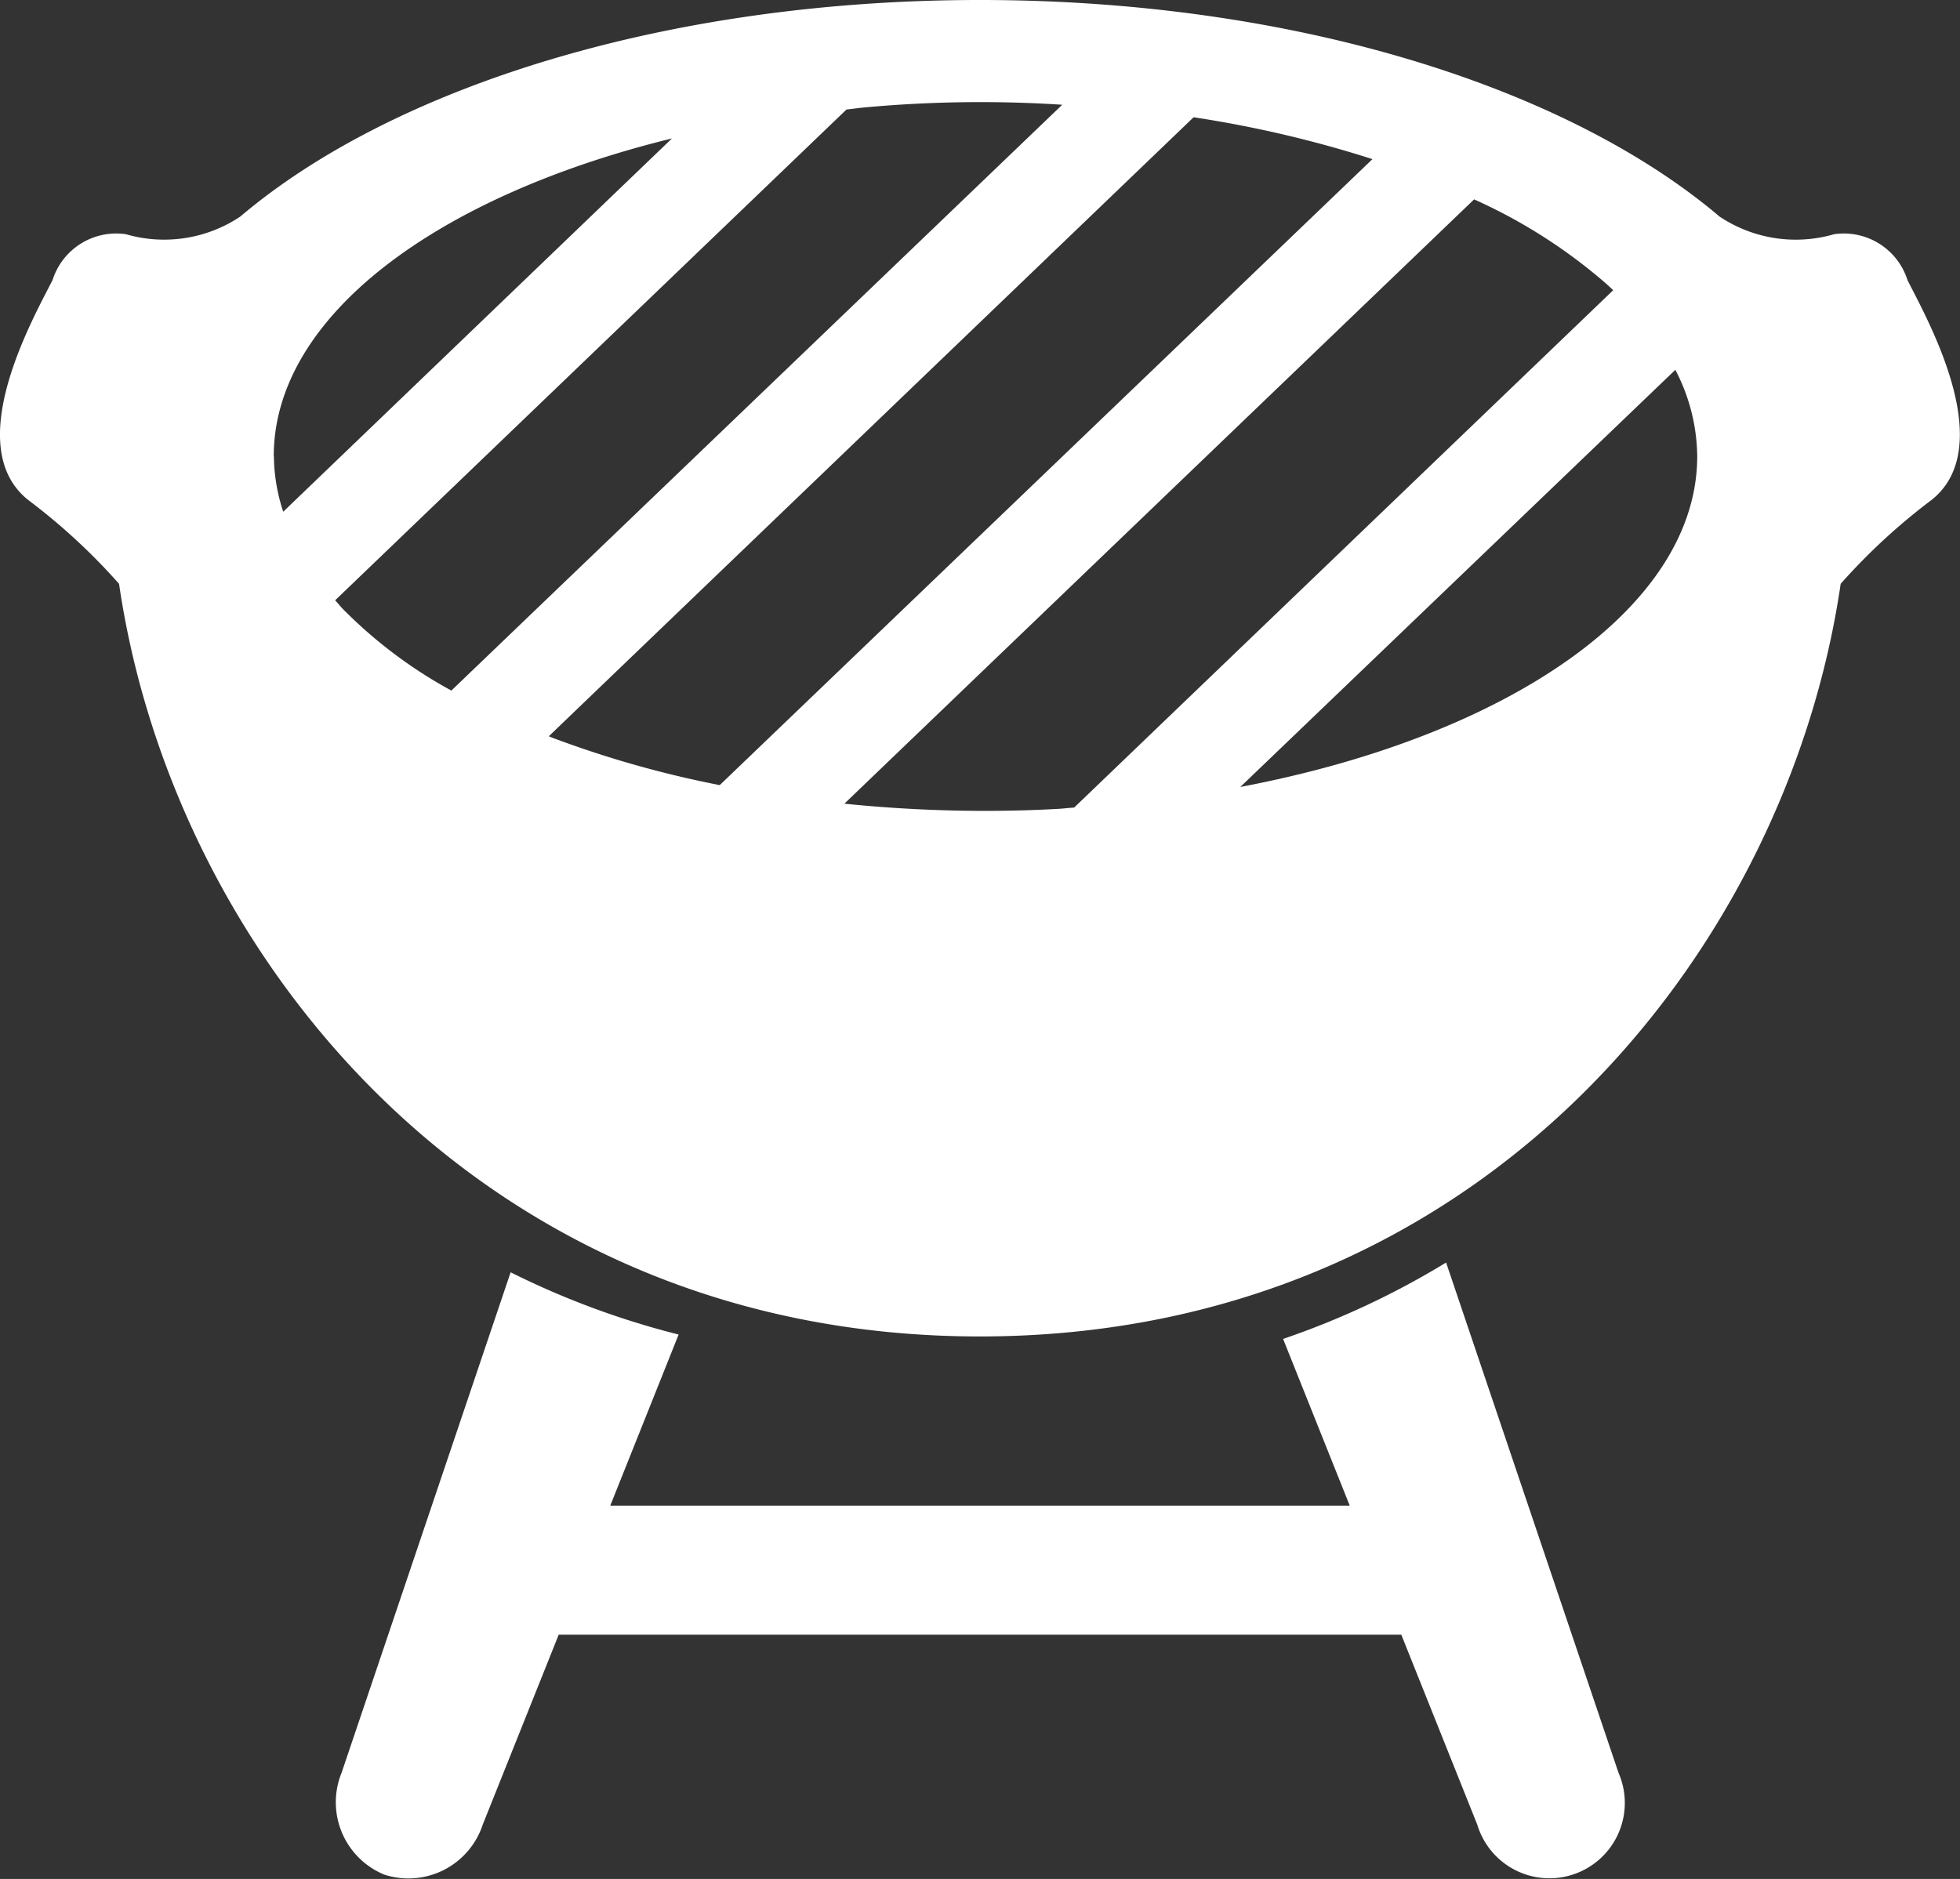 <svg xmlns="http://www.w3.org/2000/svg" width="42" height="40.268" data-name="グループ 39"><rect width="100%" height="100%" fill="#333333" stroke="none"/><defs><clipPath id="a"><path fill="#fff" d="M0 0h42v40.268H0z" data-name="長方形 40"/></clipPath></defs><g fill="#fff" clip-path="url(#a)" data-name="グループ 38"><path d="M40.874 6a1.431 1.431 0 0 0-1.574-.98 2.938 2.938 0 0 1-2.454-.38C33.563 1.856 27.695 0 21 0S8.431 1.857 5.147 4.643A2.938 2.938 0 0 1 2.7 5.02 1.43 1.43 0 0 0 1.127 6C.737 6.777-.852 9.547.6 10.712a13.191 13.191 0 0 1 1.951 1.8c1.163 7.95 7.759 16.13 18.446 16.13s17.284-8.179 18.446-16.13a13.191 13.191 0 0 1 1.951-1.8c1.456-1.165-.133-3.935-.523-4.716M5.866 9.779c0-2.992 3.477-5.572 8.533-6.812l-8.33 8a3.922 3.922 0 0 1-.2-1.186m1.481 3.273c-.059-.061-.11-.127-.168-.189L18.139 2.347c.139-.014.273-.035.413-.047a27.085 27.085 0 0 1 4.21-.055L9.672 14.8a9.964 9.964 0 0 1-2.322-1.746m8.026 3.763a22.4 22.4 0 0 1-3.544-1.008c-.025-.009-.048-.021-.072-.03L25.575 2.515c.03 0 .062.007.093.012a24.688 24.688 0 0 1 3.7.87l.04.015-13.985 13.414-.047-.008m7.28.518c-.5.028-1.022.042-1.539.042a29.461 29.461 0 0 1-3.023-.154L31.588 4.273A11.433 11.433 0 0 1 34.4 6.064c.058.051.111.1.168.156L23.017 17.308c-.122.006-.239.023-.361.028m3.922-.47 9.322-8.94a4.074 4.074 0 0 1 .469 1.853c0 3.241-4.06 6-9.787 7.086" data-name="パス 36"/><path d="M30.988 27.058a17.639 17.639 0 0 1-3.493 1.637l1.428 3.573H13.077l1.465-3.667a17.74 17.74 0 0 1-3.6-1.334L7.32 37.992a1.677 1.677 0 0 0 .913 2.183 1.676 1.676 0 0 0 2.111-1.07l1.628-4.071h18.056l1.628 4.071a1.615 1.615 0 1 0 3.026-1.113Z" data-name="パス 37"/></g></svg>